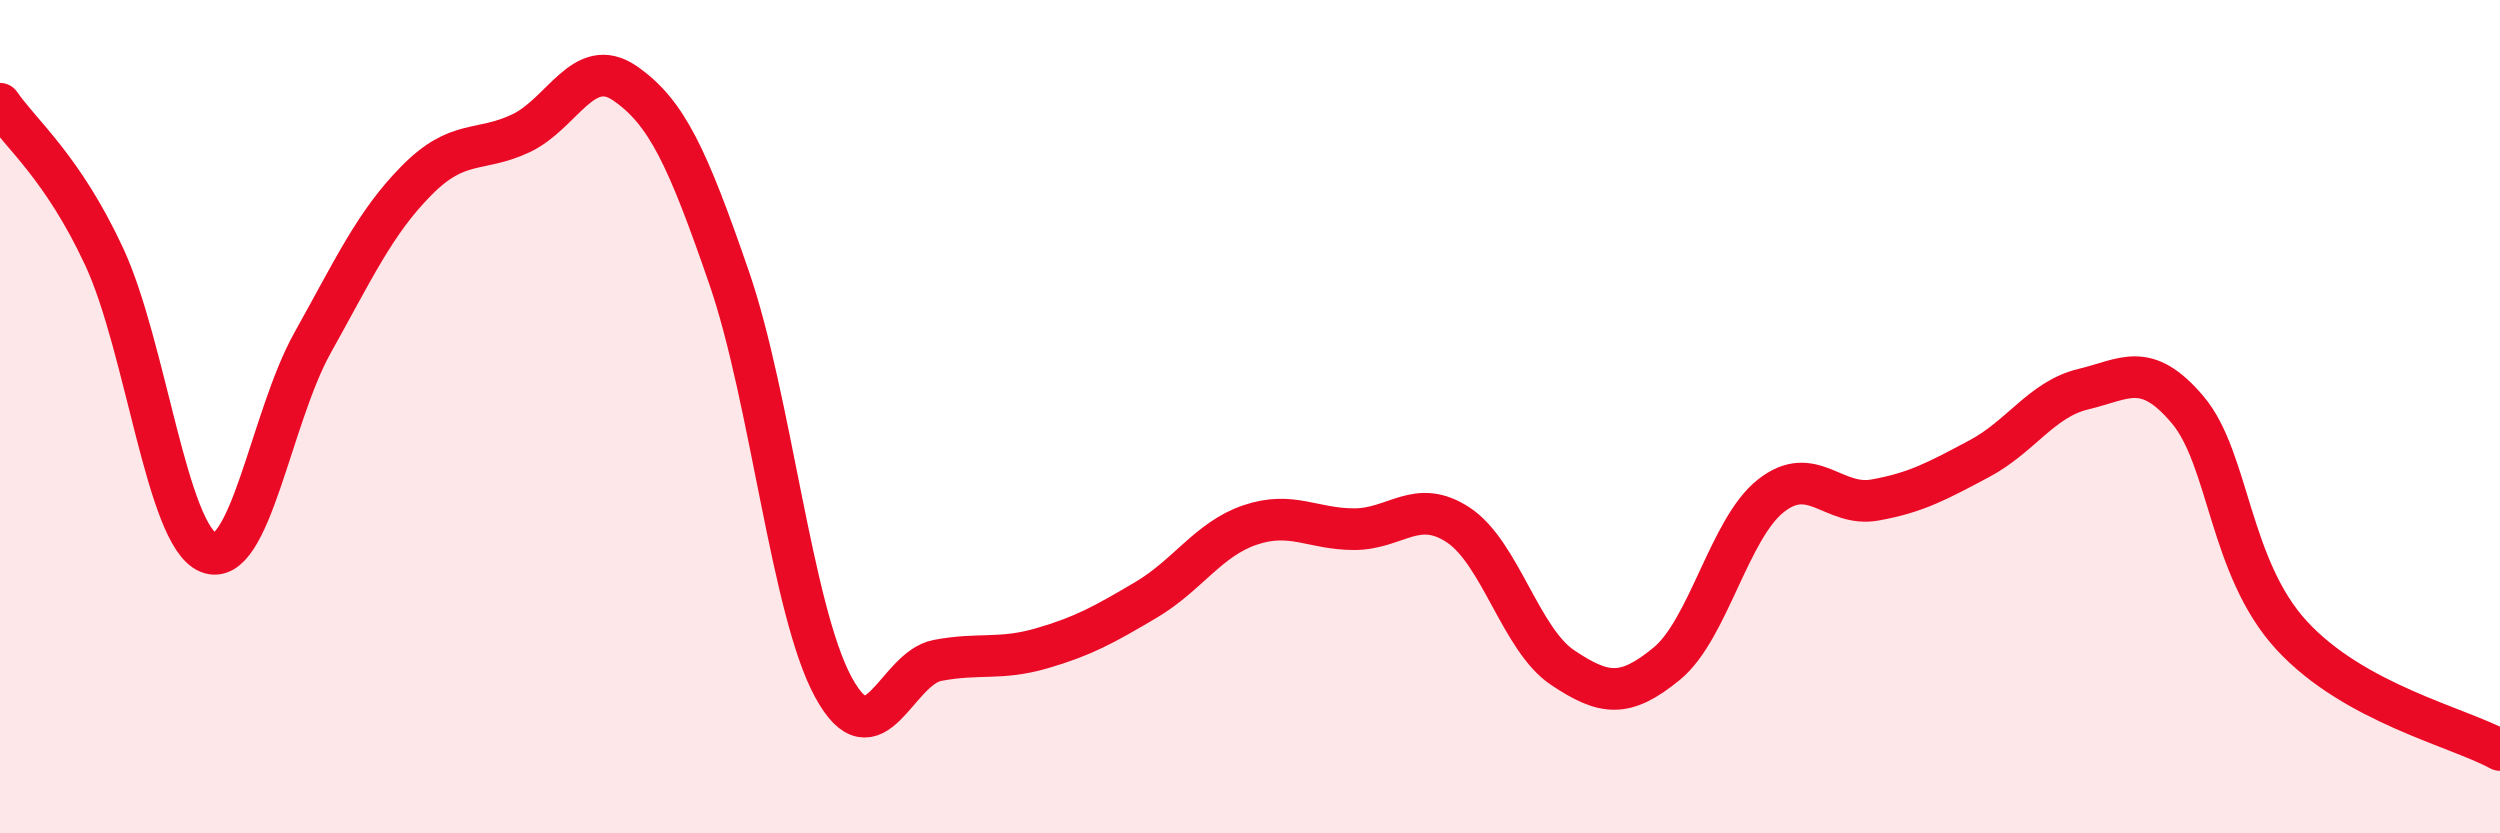 
    <svg width="60" height="20" viewBox="0 0 60 20" xmlns="http://www.w3.org/2000/svg">
      <path
        d="M 0,2.49 C 0.5,3.22 1.5,4.01 2.5,6.16 C 3.5,8.31 4,12.85 5,13.26 C 6,13.67 6.5,10.02 7.5,8.23 C 8.5,6.44 9,5.34 10,4.33 C 11,3.32 11.5,3.67 12.5,3.2 C 13.5,2.73 14,1.31 15,2 C 16,2.69 16.5,3.77 17.5,6.67 C 18.5,9.57 19,14.65 20,16.49 C 21,18.33 21.5,16.04 22.5,15.85 C 23.5,15.66 24,15.85 25,15.56 C 26,15.27 26.5,14.99 27.5,14.4 C 28.5,13.81 29,12.94 30,12.6 C 31,12.26 31.5,12.7 32.5,12.7 C 33.5,12.7 34,11.94 35,12.6 C 36,13.26 36.5,15.35 37.5,16.02 C 38.5,16.69 39,16.75 40,15.93 C 41,15.11 41.5,12.69 42.5,11.9 C 43.5,11.11 44,12.18 45,12 C 46,11.82 46.5,11.54 47.5,11.01 C 48.5,10.48 49,9.58 50,9.34 C 51,9.1 51.5,8.65 52.5,9.83 C 53.5,11.01 53.5,13.62 55,15.25 C 56.5,16.88 59,17.45 60,18L60 20L0 20Z"
        fill="#EB0A25"
        opacity="0.1"
        stroke-linecap="round"
        stroke-linejoin="round"
      />
      <path
        d="M 0,2.49 C 0.5,3.22 1.5,4.01 2.5,6.16 C 3.5,8.31 4,12.85 5,13.26 C 6,13.67 6.5,10.02 7.5,8.23 C 8.5,6.44 9,5.34 10,4.33 C 11,3.32 11.5,3.67 12.5,3.2 C 13.5,2.73 14,1.31 15,2 C 16,2.69 16.5,3.77 17.5,6.67 C 18.5,9.57 19,14.65 20,16.49 C 21,18.33 21.5,16.04 22.5,15.85 C 23.5,15.66 24,15.85 25,15.56 C 26,15.27 26.5,14.99 27.5,14.4 C 28.5,13.81 29,12.94 30,12.6 C 31,12.26 31.5,12.7 32.5,12.7 C 33.5,12.7 34,11.94 35,12.6 C 36,13.26 36.5,15.35 37.5,16.02 C 38.5,16.69 39,16.75 40,15.93 C 41,15.11 41.5,12.69 42.5,11.9 C 43.5,11.11 44,12.18 45,12 C 46,11.82 46.5,11.54 47.5,11.01 C 48.5,10.48 49,9.58 50,9.34 C 51,9.1 51.5,8.65 52.5,9.83 C 53.5,11.01 53.5,13.62 55,15.25 C 56.5,16.88 59,17.45 60,18"
        stroke="#EB0A25"
        stroke-width="1"
        fill="none"
        stroke-linecap="round"
        stroke-linejoin="round"
      />
    </svg>
  